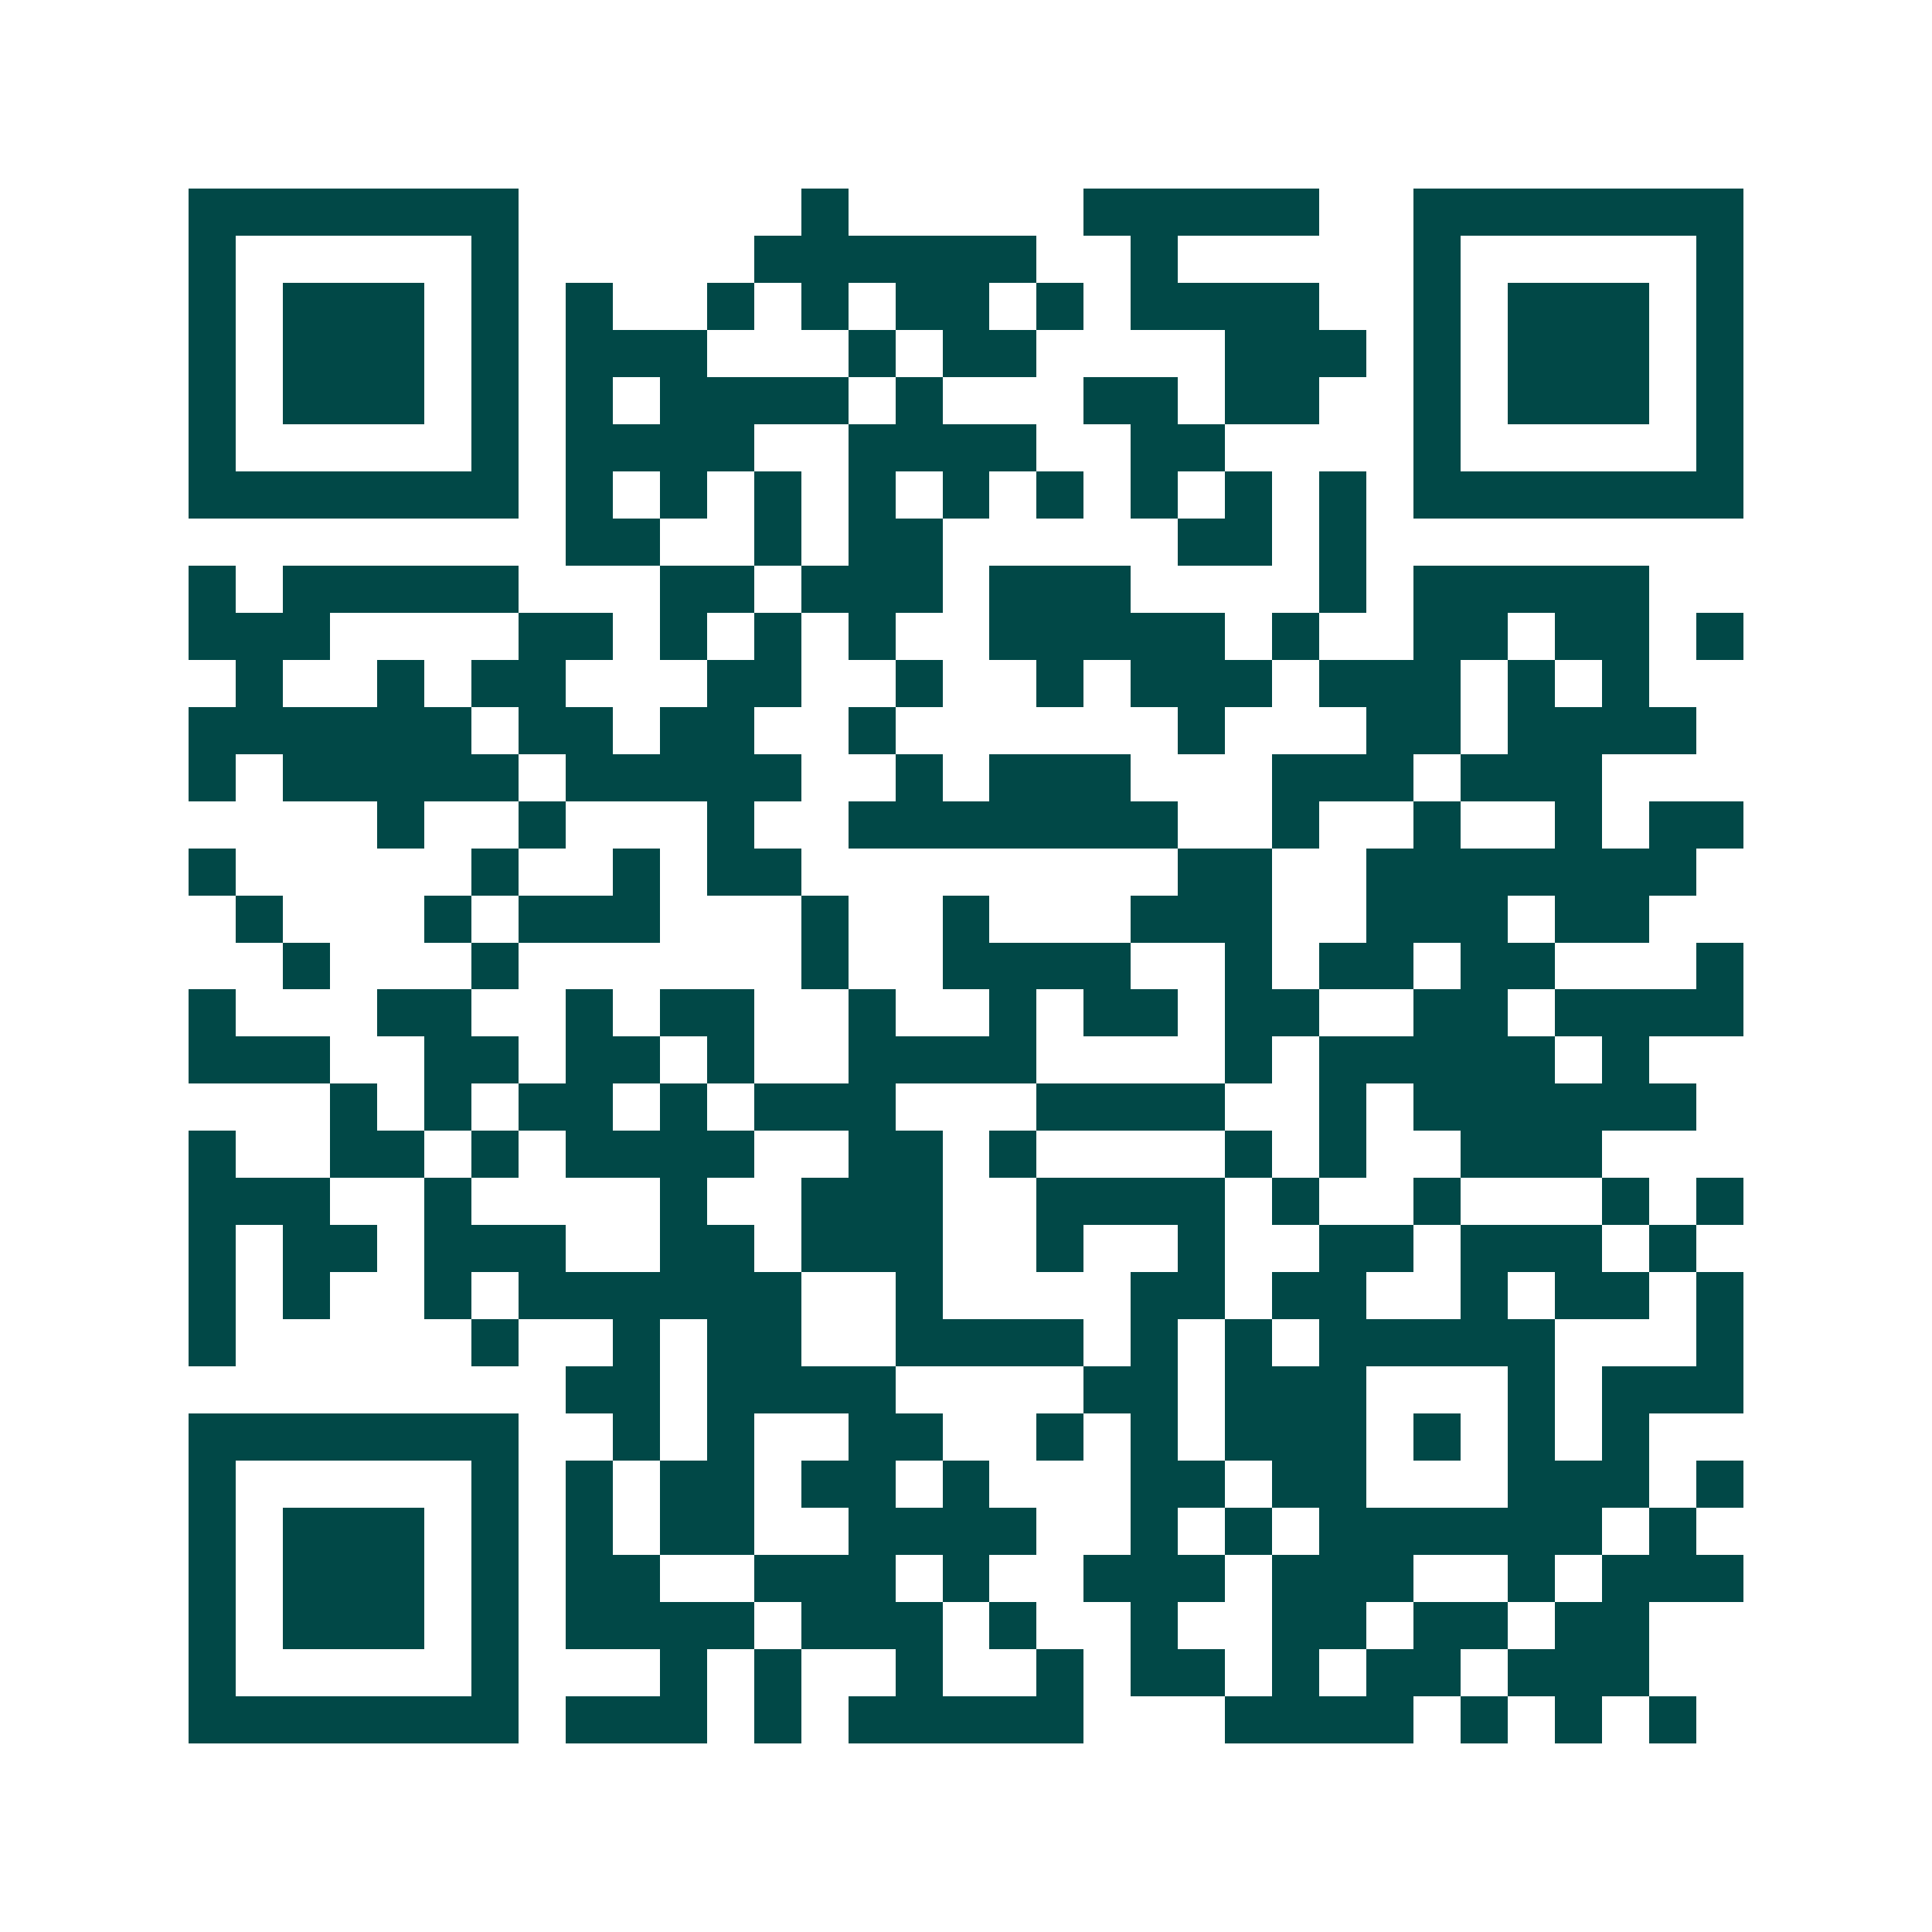 <svg xmlns="http://www.w3.org/2000/svg" width="200" height="200" viewBox="0 0 41 41" shape-rendering="crispEdges"><path fill="#ffffff" d="M0 0h41v41H0z"/><path stroke="#014847" d="M4 4.5h7m6 0h1m5 0h5m2 0h7M4 5.5h1m5 0h1m5 0h6m2 0h1m5 0h1m5 0h1M4 6.5h1m1 0h3m1 0h1m1 0h1m2 0h1m1 0h1m1 0h2m1 0h1m1 0h4m2 0h1m1 0h3m1 0h1M4 7.5h1m1 0h3m1 0h1m1 0h3m3 0h1m1 0h2m4 0h3m1 0h1m1 0h3m1 0h1M4 8.5h1m1 0h3m1 0h1m1 0h1m1 0h4m1 0h1m3 0h2m1 0h2m2 0h1m1 0h3m1 0h1M4 9.5h1m5 0h1m1 0h4m2 0h4m2 0h2m4 0h1m5 0h1M4 10.5h7m1 0h1m1 0h1m1 0h1m1 0h1m1 0h1m1 0h1m1 0h1m1 0h1m1 0h1m1 0h7M12 11.5h2m2 0h1m1 0h2m5 0h2m1 0h1M4 12.5h1m1 0h5m3 0h2m1 0h3m1 0h3m4 0h1m1 0h5M4 13.5h3m4 0h2m1 0h1m1 0h1m1 0h1m2 0h5m1 0h1m2 0h2m1 0h2m1 0h1M5 14.5h1m2 0h1m1 0h2m3 0h2m2 0h1m2 0h1m1 0h3m1 0h3m1 0h1m1 0h1M4 15.5h6m1 0h2m1 0h2m2 0h1m6 0h1m3 0h2m1 0h4M4 16.5h1m1 0h5m1 0h5m2 0h1m1 0h3m3 0h3m1 0h3M8 17.5h1m2 0h1m3 0h1m2 0h7m2 0h1m2 0h1m2 0h1m1 0h2M4 18.5h1m5 0h1m2 0h1m1 0h2m8 0h2m2 0h7M5 19.5h1m3 0h1m1 0h3m3 0h1m2 0h1m3 0h3m2 0h3m1 0h2M6 20.5h1m3 0h1m6 0h1m2 0h4m2 0h1m1 0h2m1 0h2m3 0h1M4 21.5h1m3 0h2m2 0h1m1 0h2m2 0h1m2 0h1m1 0h2m1 0h2m2 0h2m1 0h4M4 22.5h3m2 0h2m1 0h2m1 0h1m2 0h4m4 0h1m1 0h5m1 0h1M7 23.5h1m1 0h1m1 0h2m1 0h1m1 0h3m3 0h4m2 0h1m1 0h6M4 24.5h1m2 0h2m1 0h1m1 0h4m2 0h2m1 0h1m4 0h1m1 0h1m2 0h3M4 25.5h3m2 0h1m4 0h1m2 0h3m2 0h4m1 0h1m2 0h1m3 0h1m1 0h1M4 26.5h1m1 0h2m1 0h3m2 0h2m1 0h3m2 0h1m2 0h1m2 0h2m1 0h3m1 0h1M4 27.5h1m1 0h1m2 0h1m1 0h6m2 0h1m4 0h2m1 0h2m2 0h1m1 0h2m1 0h1M4 28.5h1m5 0h1m2 0h1m1 0h2m2 0h4m1 0h1m1 0h1m1 0h5m3 0h1M12 29.5h2m1 0h4m4 0h2m1 0h3m3 0h1m1 0h3M4 30.5h7m2 0h1m1 0h1m2 0h2m2 0h1m1 0h1m1 0h3m1 0h1m1 0h1m1 0h1M4 31.5h1m5 0h1m1 0h1m1 0h2m1 0h2m1 0h1m3 0h2m1 0h2m3 0h3m1 0h1M4 32.5h1m1 0h3m1 0h1m1 0h1m1 0h2m2 0h4m2 0h1m1 0h1m1 0h6m1 0h1M4 33.5h1m1 0h3m1 0h1m1 0h2m2 0h3m1 0h1m2 0h3m1 0h3m2 0h1m1 0h3M4 34.5h1m1 0h3m1 0h1m1 0h4m1 0h3m1 0h1m2 0h1m2 0h2m1 0h2m1 0h2M4 35.5h1m5 0h1m3 0h1m1 0h1m2 0h1m2 0h1m1 0h2m1 0h1m1 0h2m1 0h3M4 36.5h7m1 0h3m1 0h1m1 0h5m3 0h4m1 0h1m1 0h1m1 0h1"/></svg>
